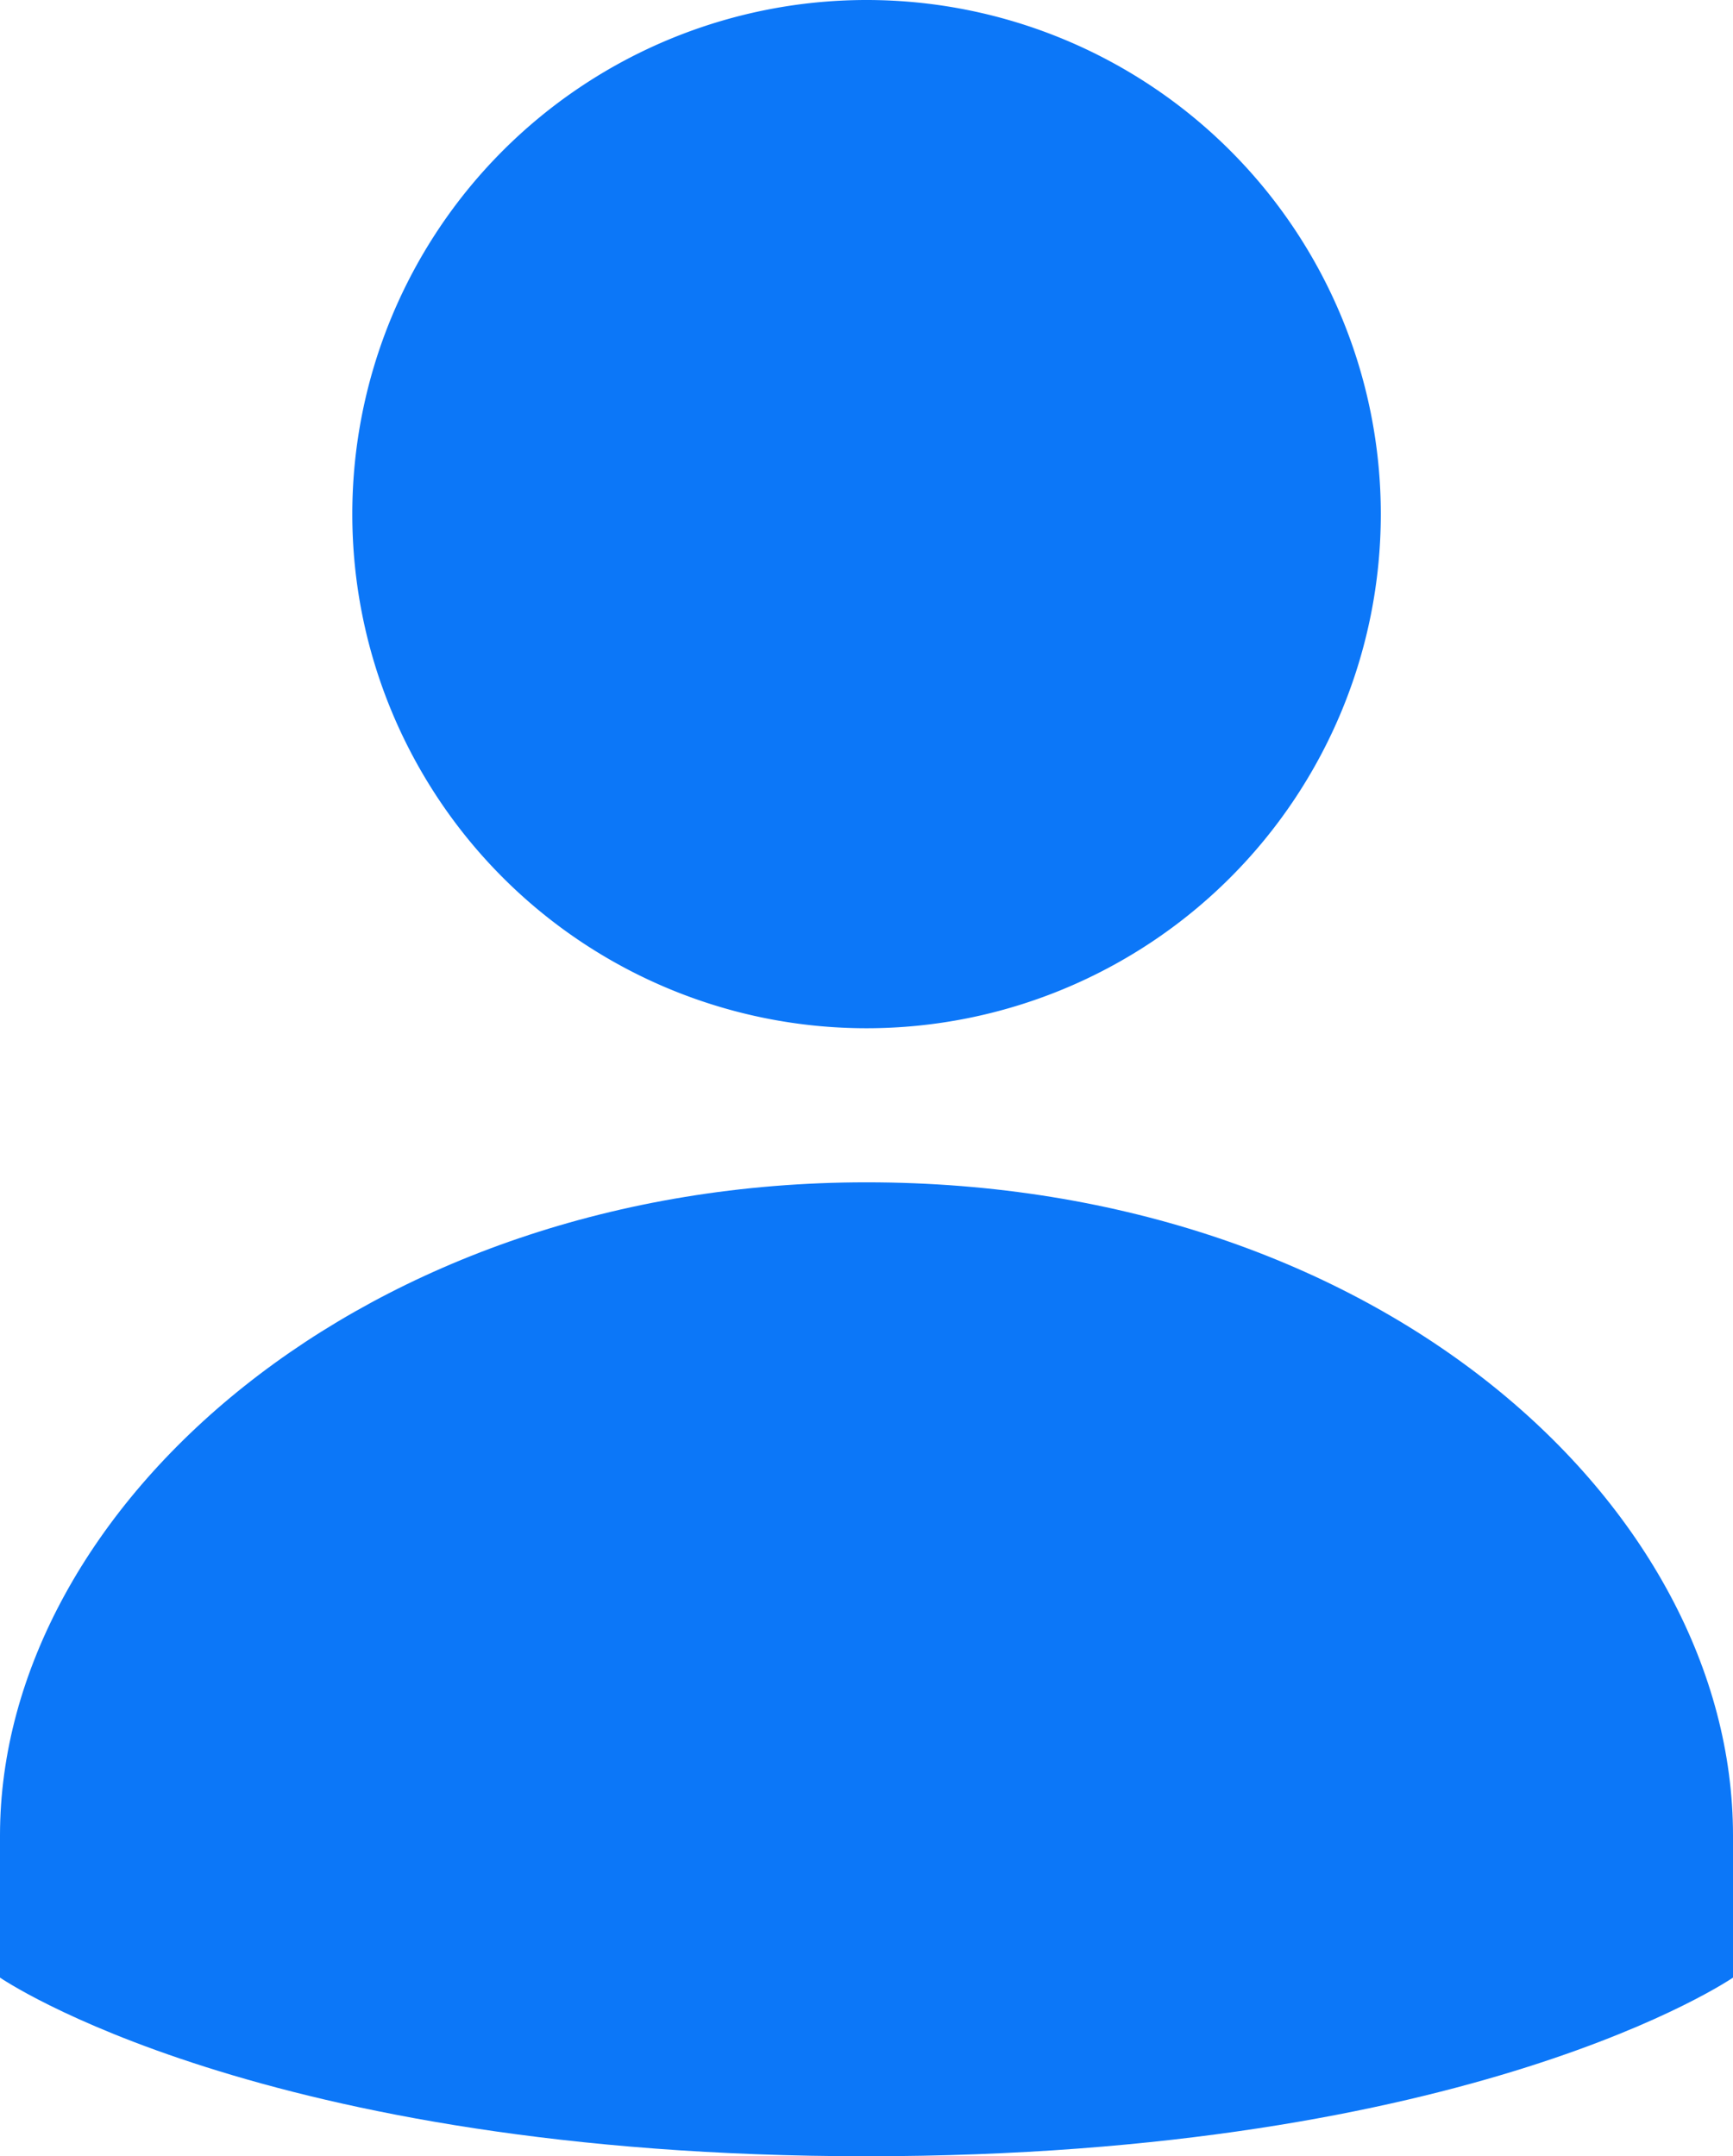 <svg xmlns="http://www.w3.org/2000/svg" xmlns:xlink="http://www.w3.org/1999/xlink" width="16.361" height="20.362" viewBox="0 0 16.361 20.362">
  <defs>
    <clipPath id="clip-path">
      <rect id="Rectángulo_360" data-name="Rectángulo 360" width="16.361" height="20.362" fill="#0c77f8"/>
    </clipPath>
  </defs>
  <g id="Grupo_698" data-name="Grupo 698" clip-path="url(#clip-path)">
    <path id="Trazado_1850" data-name="Trazado 1850" d="M64.463,4.855a4.855,4.855,0,1,0-4.855,4.855,4.855,4.855,0,0,0,4.855-4.855" transform="translate(-51.427 0)" fill="#0c77f8"/>
    <path id="Trazado_1851" data-name="Trazado 1851" d="M0,190.031v1.343s2.446,1.687,8.18,1.687,8.181-1.687,8.181-1.687v-1.343c0-3.1-3.325-6.167-8.181-6.167-4.743,0-8.18,3.067-8.18,6.167" transform="translate(0 -172.699)" fill="#0c77f8"/>
  </g>
</svg>
